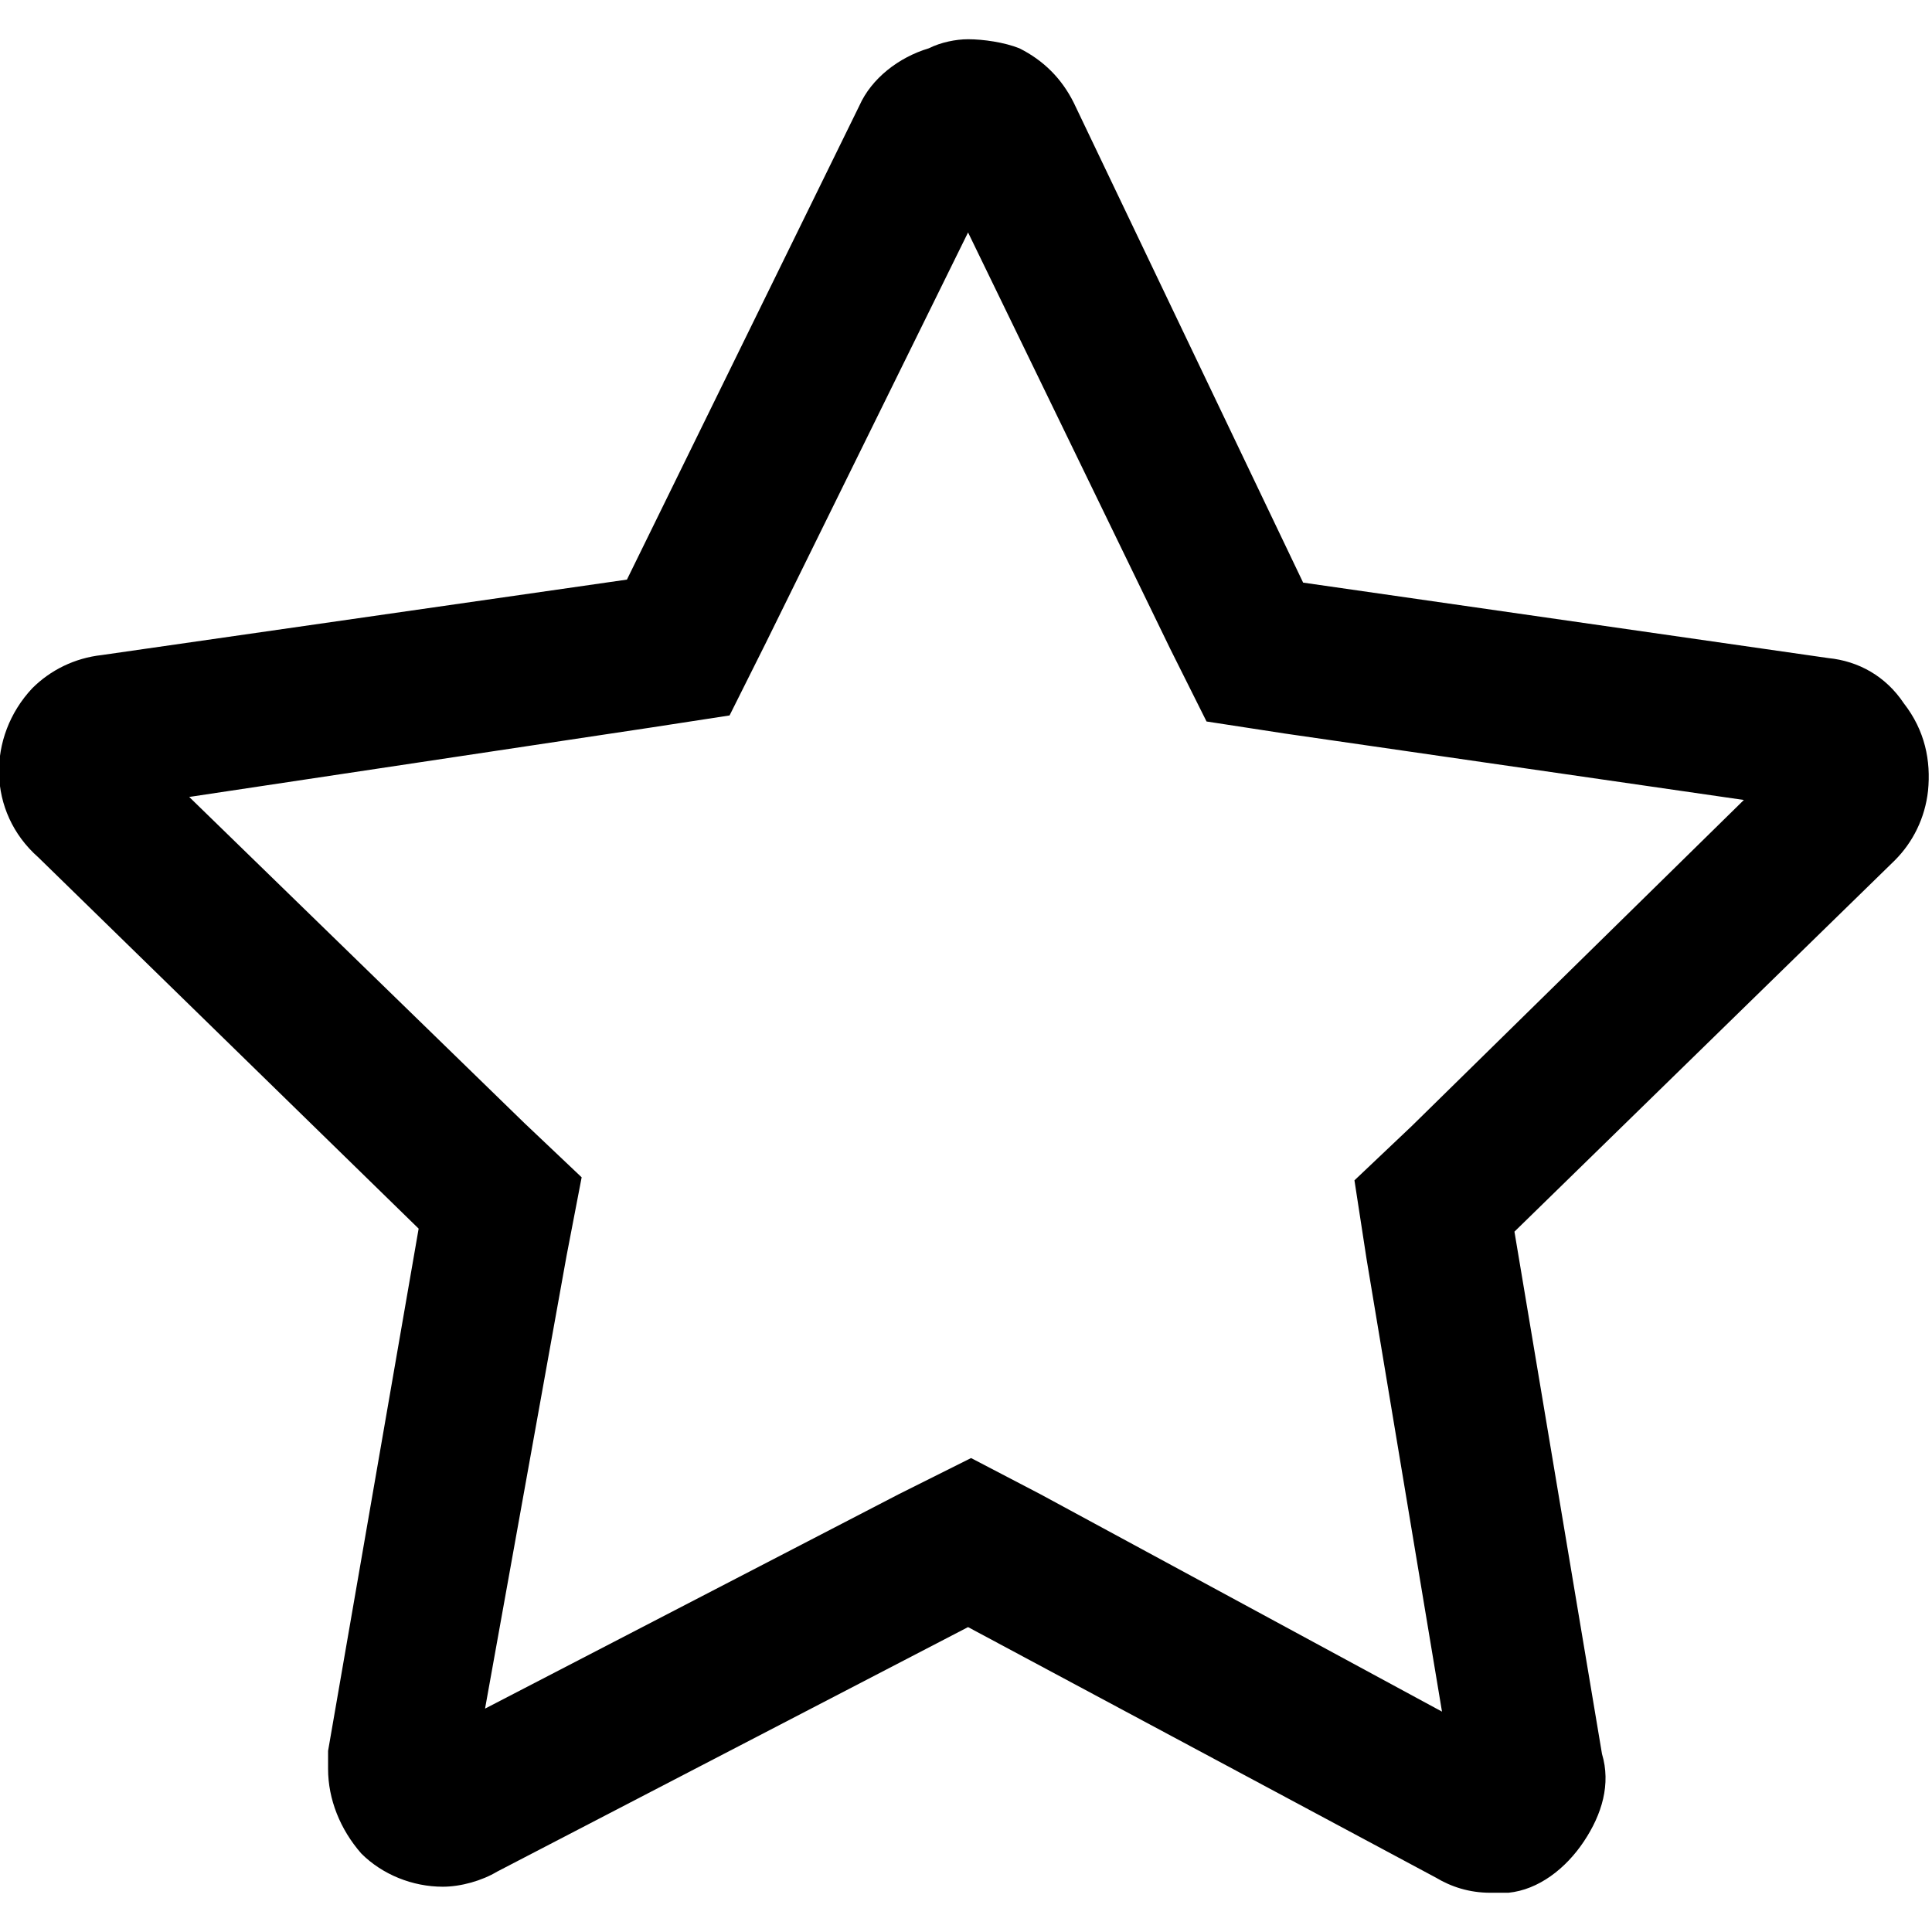 <?xml version="1.0" encoding="utf-8"?>
<!-- Generator: Adobe Illustrator 24.1.2, SVG Export Plug-In . SVG Version: 6.00 Build 0)  -->
<svg version="1.1" id="Laag_1" xmlns="http://www.w3.org/2000/svg" xmlns:xlink="http://www.w3.org/1999/xlink" x="0px" y="0px"
	 viewBox="0 0 64 64" style="enable-background:new 0 0 64 64;" xml:space="preserve">
<g id="premium" transform="translate(2.568 2.5)">
	<g>
		<path d="M29.5,5.2L36.2,19l1.2,2.4l2.6,0.4L55.2,24L44.2,34.8l-1.9,1.8l0.4,2.6l2.5,15L31.9,47l-2.3-1.2L27.2,47l-13.7,7.1l2.7-15
			l0.5-2.6l-1.9-1.8L3.7,23.9L19,21.6l2.6-0.4l1.2-2.4L29.5,5.2 M29.5-1.2c-0.4,0-0.9,0.1-1.3,0.3c-1,0.3-1.9,1-2.3,1.9l-7.7,15.7
			L0.8,19.2c-0.9,0.1-1.7,0.5-2.3,1.1C-3,21.9-3,24.4-1.3,25.9l12.6,12.3l-3,17.3c0,0.3,0,0.5,0,0.6c0,1,0.4,2,1.1,2.8
			c0.7,0.7,1.7,1.1,2.7,1.1c0.6,0,1.3-0.2,1.8-0.5l15.6-8.1L45,59.7c0.5,0.3,1.1,0.5,1.8,0.5c0.3,0,0.5,0,0.6,0
			c1-0.1,1.9-0.8,2.5-1.7c0.6-0.9,0.9-1.9,0.6-2.9l-2.9-17.3l12.6-12.3c0.6-0.6,1-1.4,1.1-2.3c0.1-1-0.1-2-0.8-2.9
			c-0.6-0.9-1.5-1.4-2.5-1.5l-17.4-2.5L33,0.9c-0.4-0.8-1-1.4-1.8-1.8C30.7-1.1,30-1.2,29.5-1.2L29.5-1.2z"/>
	</g>
</g>
</svg>
